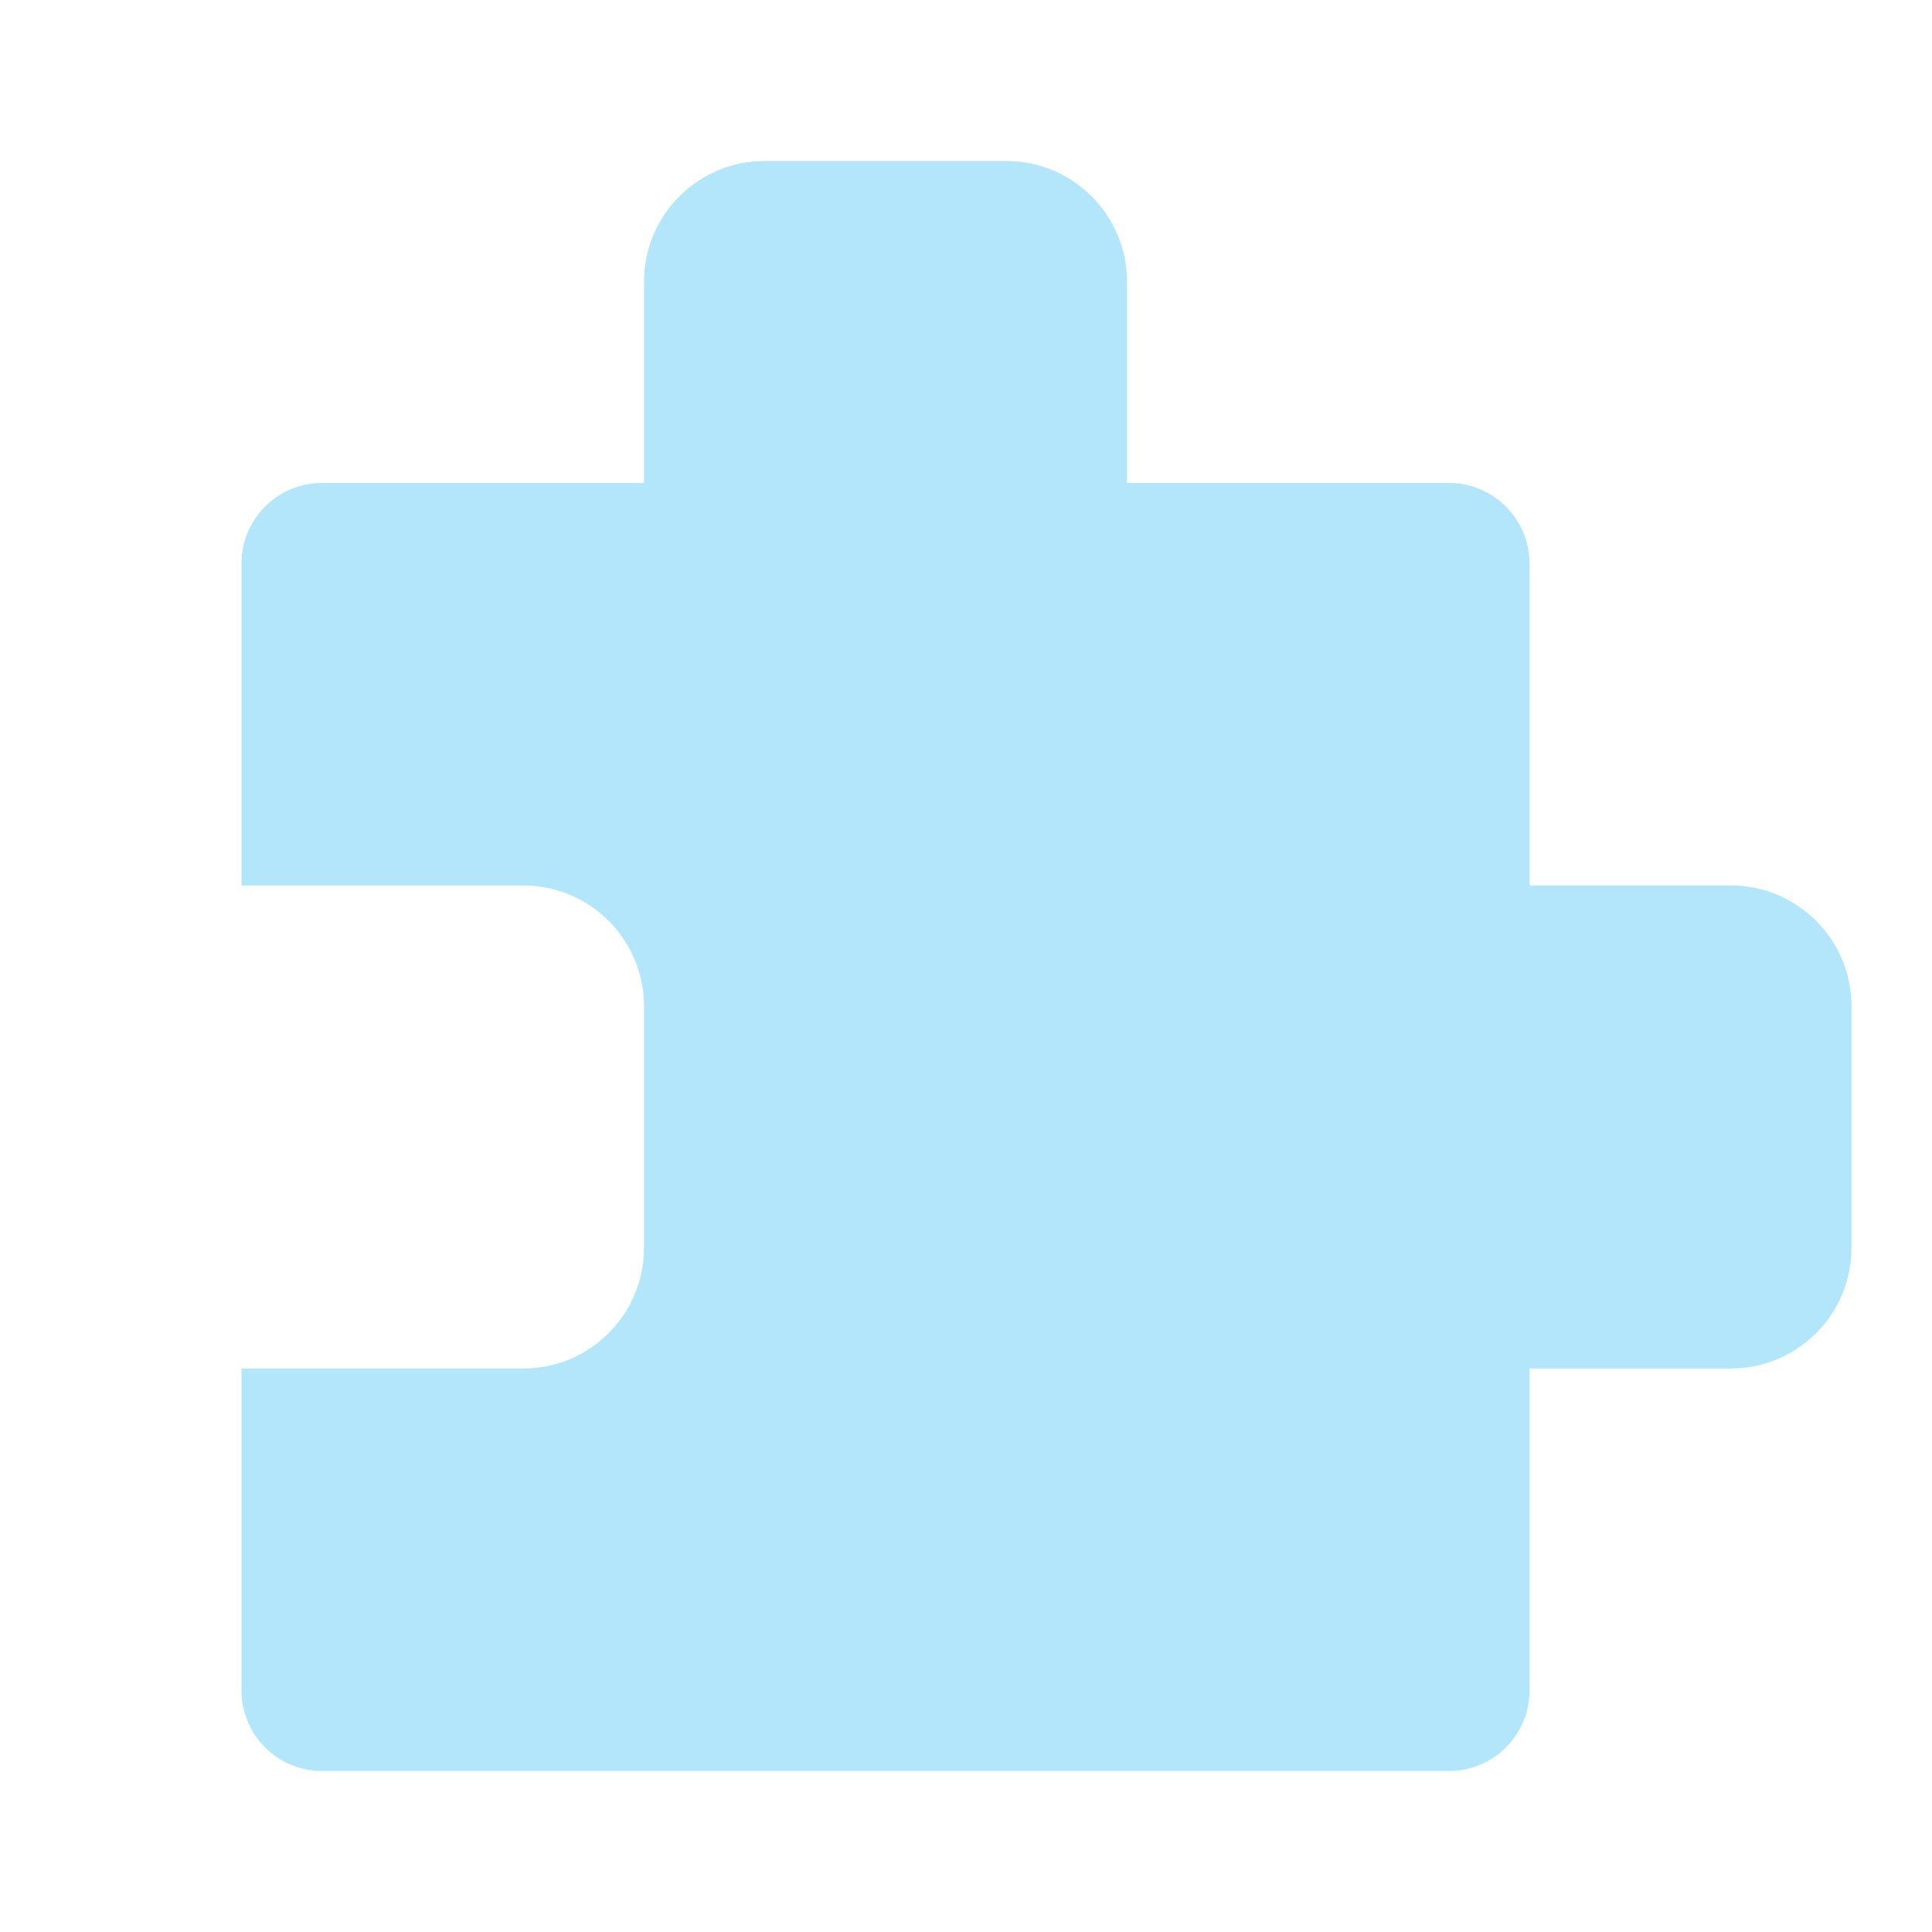 <svg width="48" height="48" viewBox="0 0 48 48" fill="none" xmlns="http://www.w3.org/2000/svg">
<path opacity="0.3" fill-rule="evenodd" clip-rule="evenodd" d="M16 7C16 5.343 17.343 4 19 4H25C26.657 4 28 5.343 28 7V12H36C37.105 12 38 12.895 38 14V22H43C44.657 22 46 23.343 46 25V31C46 32.657 44.657 34 43 34H38V42C38 43.105 37.105 44 36 44H8C6.895 44 6 43.105 6 42V34H13C14.657 34 16 32.657 16 31V25C16 23.343 14.657 22 13 22H6V14C6 12.895 6.895 12 8 12H16V7Z" fill="#00ABEE"/>
</svg>
